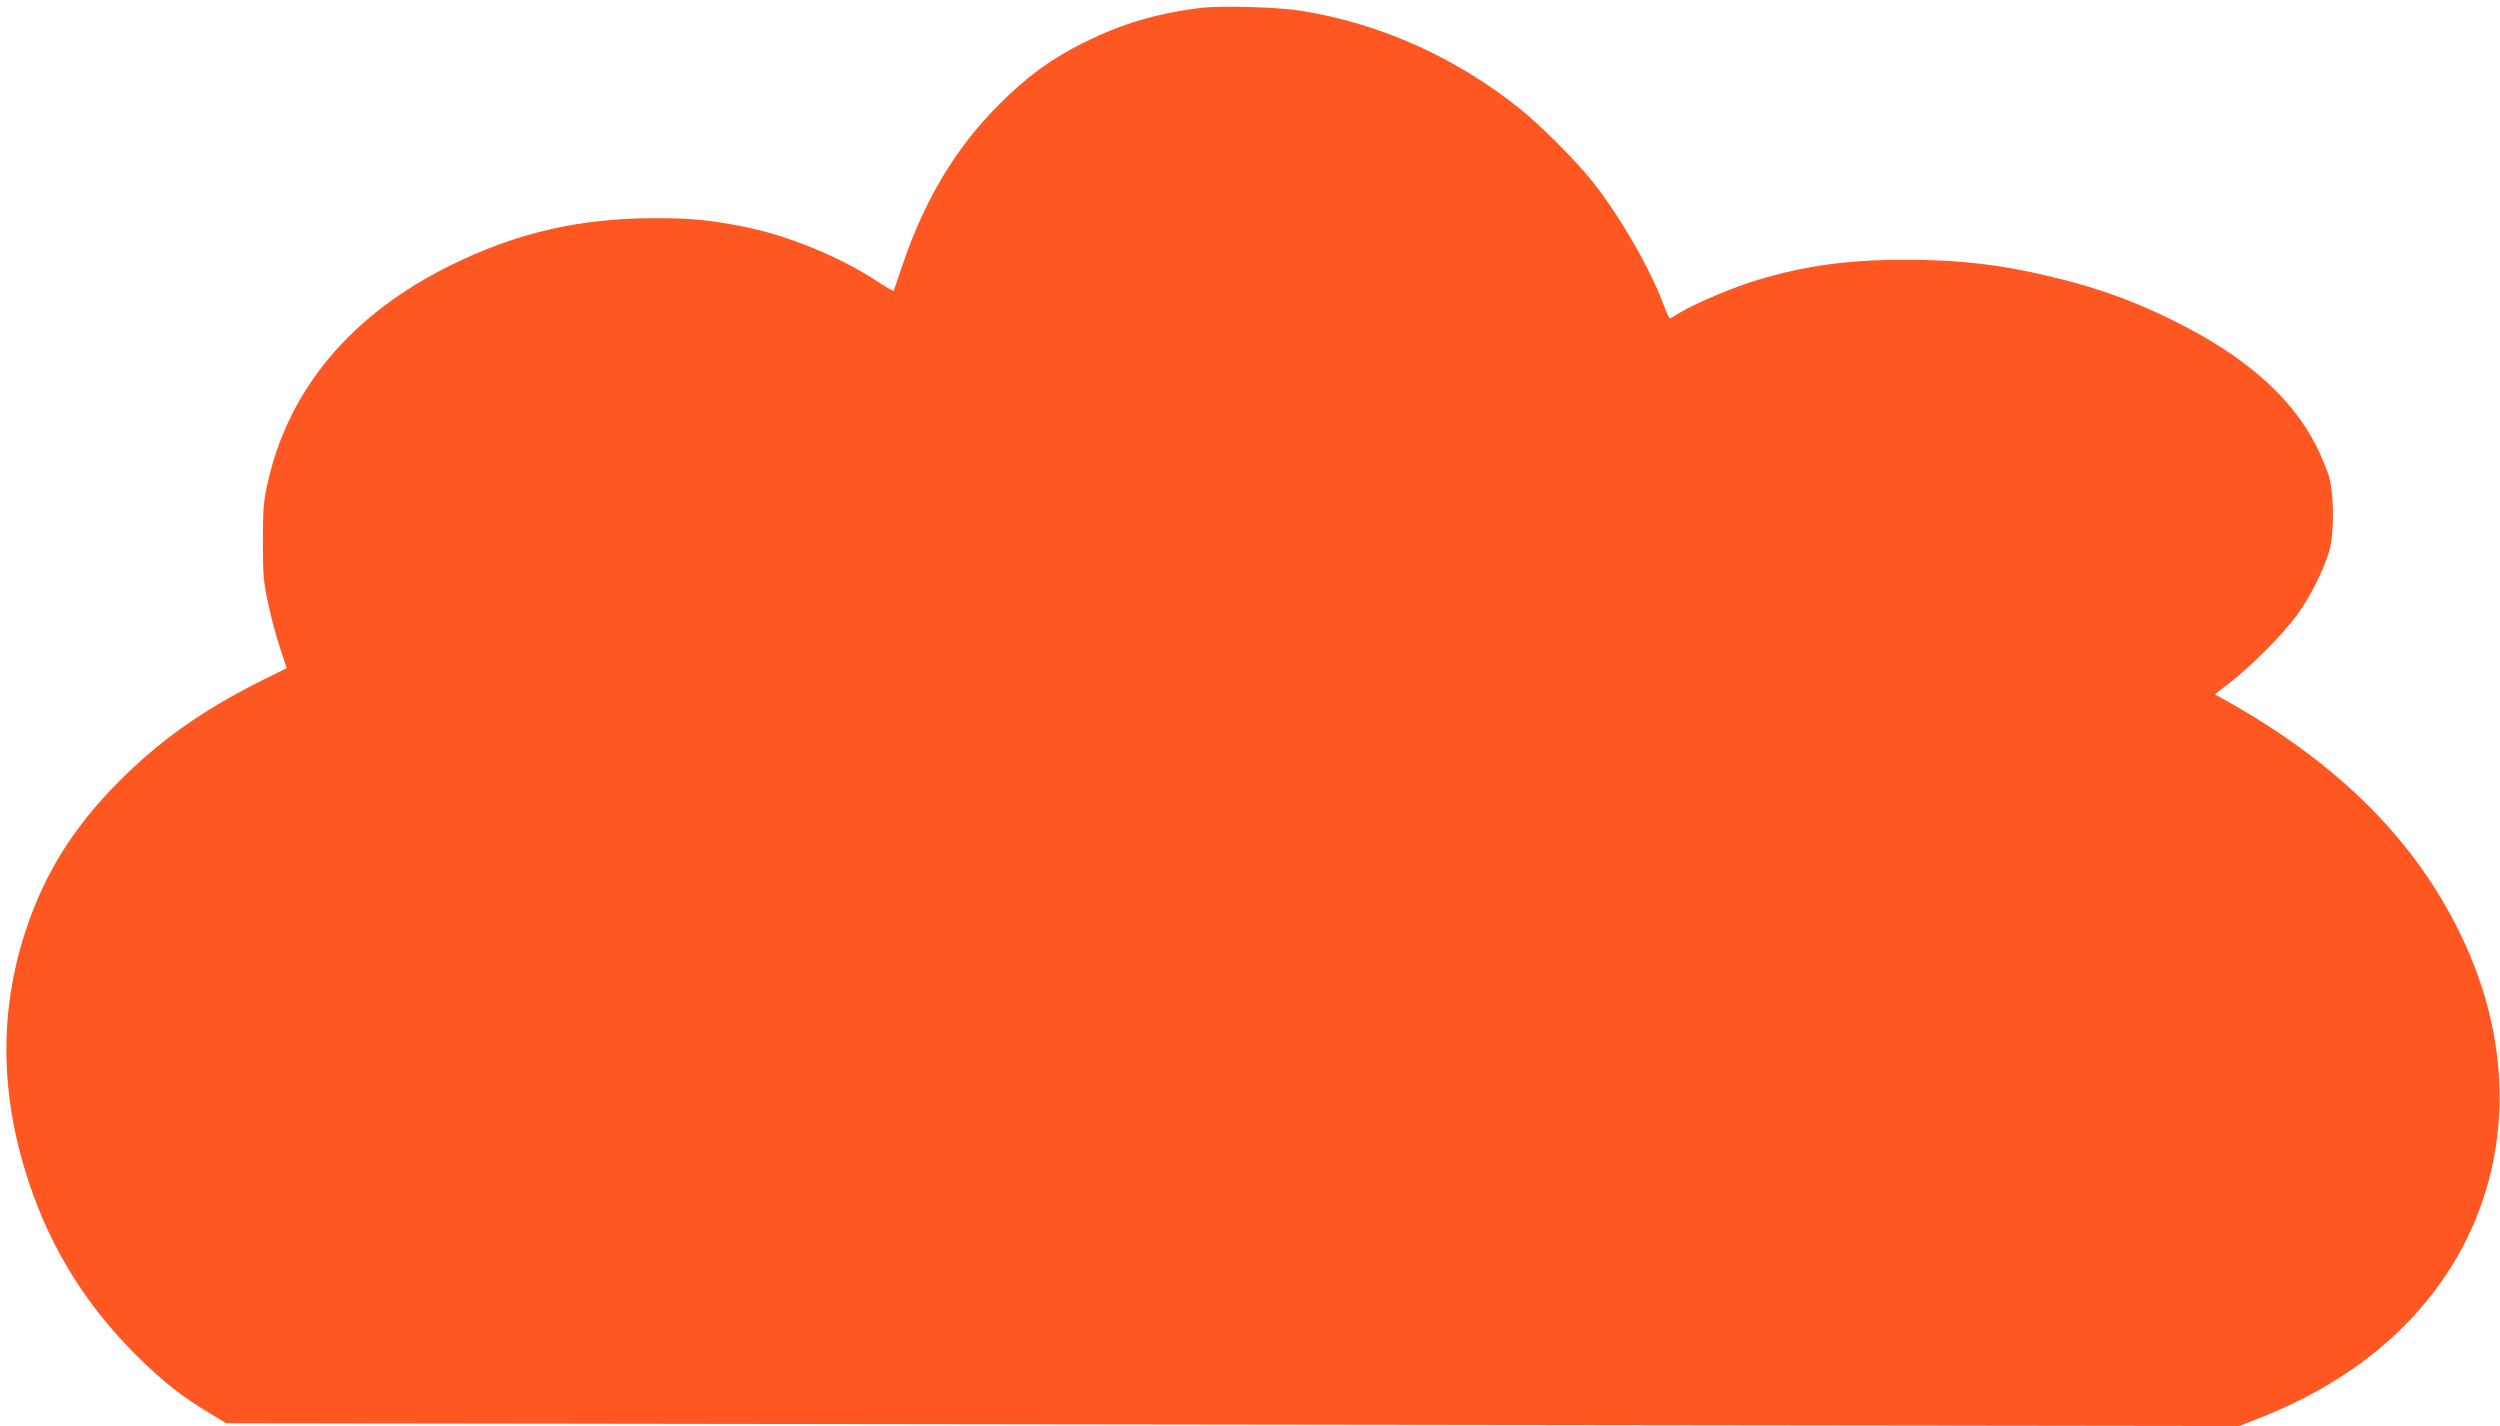 <?xml version="1.0" standalone="no"?>
<!DOCTYPE svg PUBLIC "-//W3C//DTD SVG 20010904//EN"
 "http://www.w3.org/TR/2001/REC-SVG-20010904/DTD/svg10.dtd">
<svg version="1.0" xmlns="http://www.w3.org/2000/svg"
 width="1280pt" height="730pt" viewBox="0 0 1280 730"
 preserveAspectRatio="xMidYMid meet">
<g transform="translate(0,730) scale(0.1,-0.1)"
fill="#ff5722" stroke="none">
<path d="M6150 7260 c-226 -28 -402 -80 -595 -175 -173 -86 -295 -175 -440
-320 -223 -223 -383 -490 -497 -830 -22 -66 -41 -122 -43 -124 -3 -2 -44 22
-92 54 -189 123 -452 230 -673 274 -183 36 -270 44 -465 44 -377 -1 -697 -74
-1031 -238 -515 -252 -840 -638 -946 -1128 -19 -86 -22 -133 -22 -292 0 -167
3 -205 27 -315 14 -69 42 -171 61 -228 l34 -103 -131 -65 c-301 -151 -519
-305 -727 -514 -230 -231 -377 -464 -474 -751 -142 -422 -138 -856 14 -1309
112 -336 294 -627 549 -880 136 -135 231 -210 380 -299 l79 -48 5153 -7 5154
-7 102 40 c416 163 740 410 954 730 330 491 367 1114 100 1698 -234 514 -641
924 -1245 1258 l-36 20 77 60 c111 86 271 247 342 344 69 94 139 233 167 331
25 87 25 279 1 370 -9 36 -39 110 -67 165 -127 254 -372 468 -745 650 -190 93
-363 156 -571 208 -278 70 -499 97 -793 97 -309 0 -547 -36 -801 -119 -129
-43 -316 -126 -374 -167 -11 -7 -23 -14 -27 -14 -3 0 -16 28 -29 63 -65 181
-226 462 -370 642 -83 104 -263 284 -369 369 -330 264 -718 437 -1121 501
-116 19 -408 27 -510 15z"/>
</g>
</svg>
